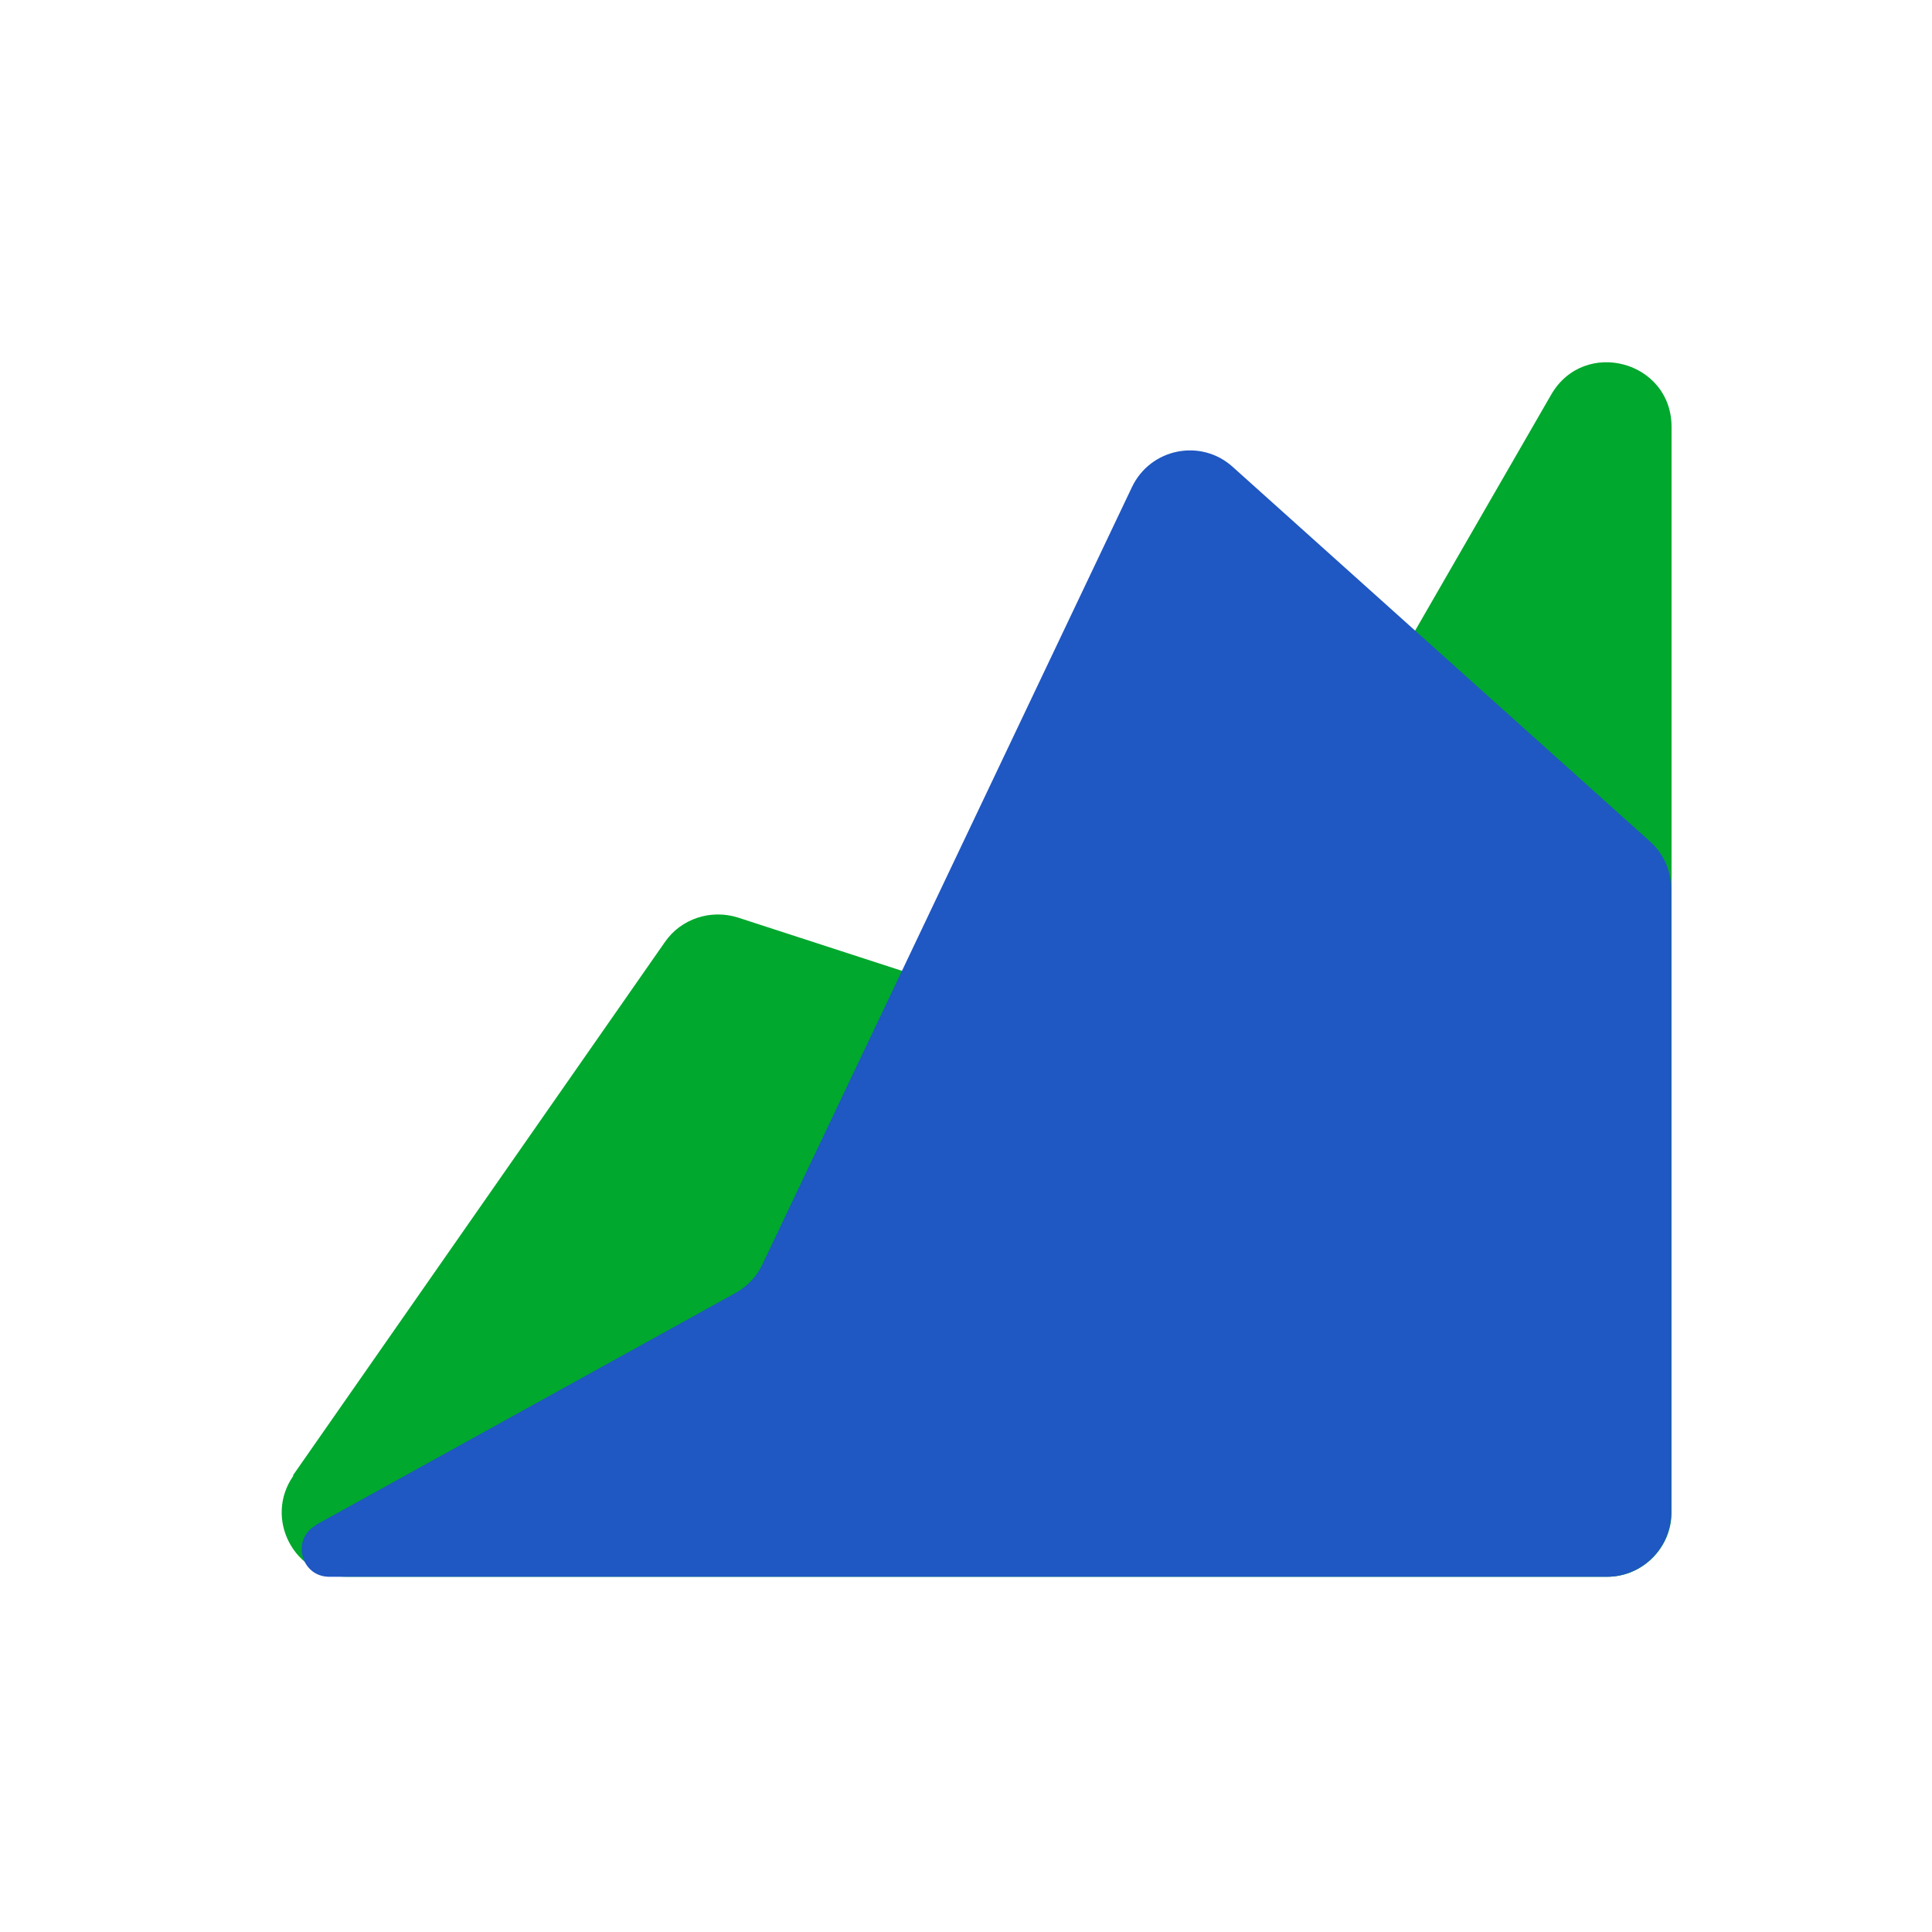 <?xml version="1.0" encoding="UTF-8"?>
<svg xmlns="http://www.w3.org/2000/svg" width="80" height="80" viewBox="0 0 80 80" fill="none">
  <path d="M12.132 61.091L27.532 39.008C28.198 38.041 29.431 37.641 30.548 37.991L46.348 43.124C47.548 43.508 48.848 43.008 49.481 41.924L64.231 16.341C65.598 13.974 69.215 14.941 69.215 17.674V62.624C69.215 64.091 68.015 65.291 66.548 65.291H14.332C12.181 65.291 10.915 62.874 12.148 61.108L12.132 61.091Z" fill="#00A82D"></path>
  <g style="mix-blend-mode:multiply">
    <path d="M13.086 63.141L30.453 53.541C30.936 53.275 31.336 52.858 31.569 52.358L46.869 20.175C47.636 18.558 49.736 18.141 51.053 19.341L68.319 34.841C68.886 35.341 69.203 36.075 69.203 36.825V62.625C69.203 64.091 68.002 65.291 66.536 65.291H13.636C12.453 65.291 12.053 63.725 13.086 63.158V63.141Z" fill="#1F57C3"></path>
  </g>
</svg>
